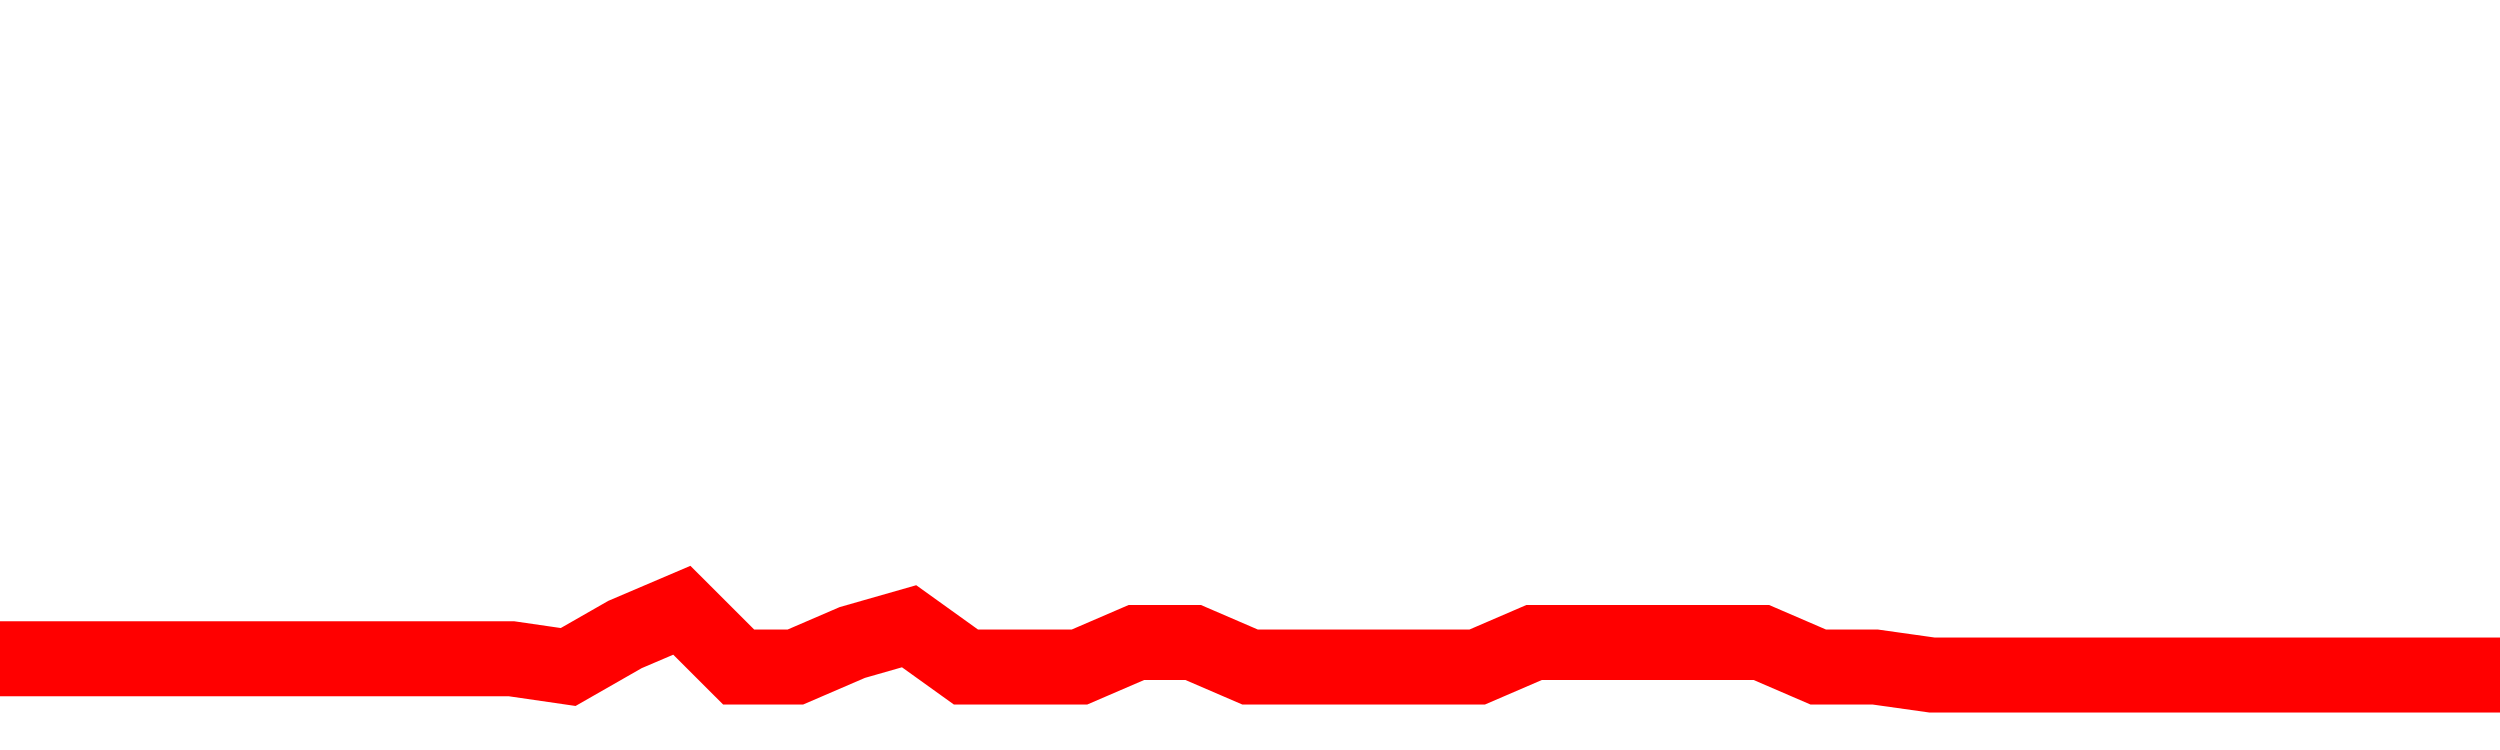 <svg xmlns="http://www.w3.org/2000/svg" xmlns:xlink="http://www.w3.org/1999/xlink" viewBox="0 0 100 30" class="ranking"><path  class="rline" d="M 0 26.35 L 0 26.35 L 2.273 26.35 L 4.545 26.35 L 6.818 26.35 L 9.091 26.35 L 11.364 26.35 L 13.636 26.35 L 15.909 26.35 L 18.182 26.35 L 20.455 26.35 L 22.727 26.68 L 25 25.38 L 27.273 24.41 L 29.545 26.68 L 31.818 26.68 L 34.091 25.7 L 36.364 25.05 L 38.636 26.68 L 40.909 26.68 L 43.182 26.68 L 45.455 25.7 L 47.727 25.7 L 50 26.68 L 52.273 26.68 L 54.545 26.68 L 56.818 26.68 L 59.091 26.68 L 61.364 25.7 L 63.636 25.7 L 65.909 25.7 L 68.182 25.7 L 70.455 25.7 L 72.727 26.68 L 75 26.68 L 77.273 27 L 79.545 27 L 81.818 27 L 84.091 27 L 86.364 27 L 88.636 27 L 90.909 27 L 93.182 27 L 95.455 27 L 97.727 27 L 100 27" fill="none" stroke-width="3" stroke="red"></path></svg>